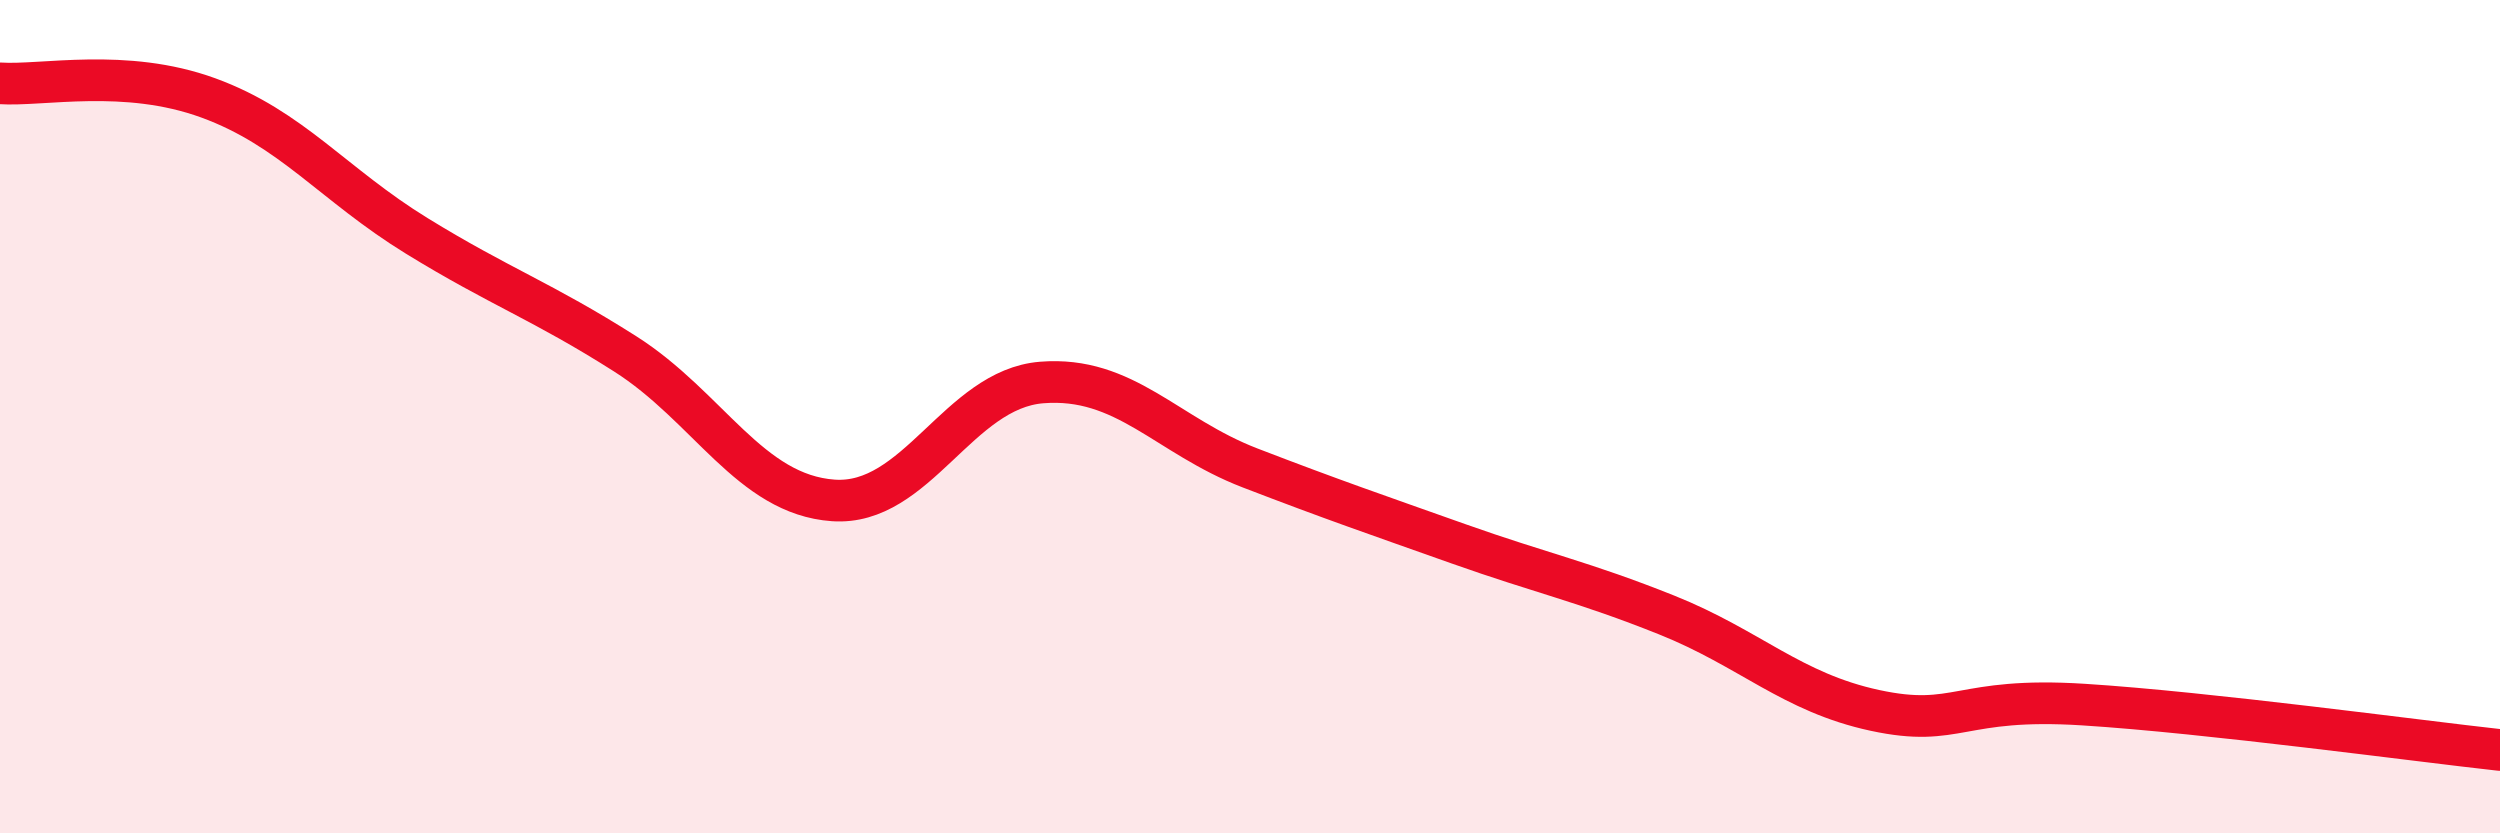
    <svg width="60" height="20" viewBox="0 0 60 20" xmlns="http://www.w3.org/2000/svg">
      <path
        d="M 0,2 C 1,2.07 3,1.62 5,2.35 C 7,3.08 8,4.43 10,5.66 C 12,6.89 13,7.22 15,8.49 C 17,9.76 18,11.87 20,12.01 C 22,12.15 23,9.34 25,9.18 C 27,9.02 28,10.46 30,11.23 C 32,12 33,12.34 35,13.05 C 37,13.76 38,13.96 40,14.76 C 42,15.56 43,16.62 45,17.05 C 47,17.48 47,16.72 50,16.91 C 53,17.1 58,17.78 60,18L60 20L0 20Z"
        fill="#EB0A25"
        opacity="0.1"
        stroke-linecap="round"
        stroke-linejoin="round"
      />
      <path
        d="M 0,2 C 1,2.07 3,1.62 5,2.35 C 7,3.08 8,4.43 10,5.66 C 12,6.89 13,7.22 15,8.49 C 17,9.76 18,11.87 20,12.01 C 22,12.15 23,9.34 25,9.18 C 27,9.02 28,10.46 30,11.23 C 32,12 33,12.34 35,13.05 C 37,13.76 38,13.96 40,14.76 C 42,15.56 43,16.62 45,17.05 C 47,17.48 47,16.72 50,16.91 C 53,17.1 58,17.78 60,18"
        stroke="#EB0A25"
        stroke-width="1"
        fill="none"
        stroke-linecap="round"
        stroke-linejoin="round"
      />
    </svg>
  